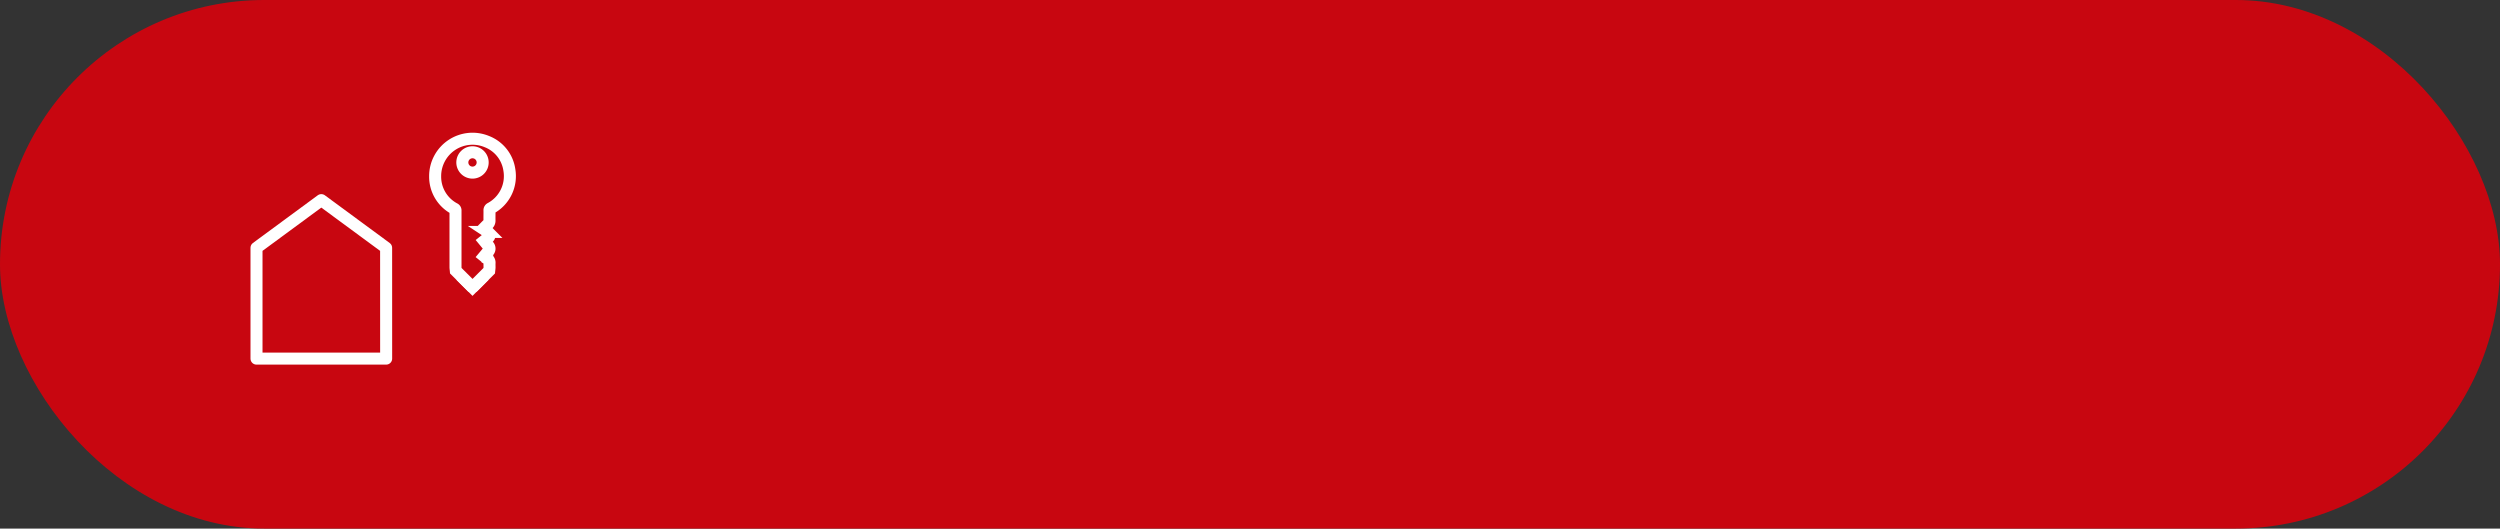 <svg xmlns="http://www.w3.org/2000/svg" width="328.448" height="69.443" viewBox="0 0 328.448 69.443">
  <rect x="0" y="0" width="328.448" height="69.443" fill="#333333" stroke="none"/>
  <g id="Grupo_106" data-name="Grupo 106" transform="translate(-419 -1016.176)">
    <rect id="Rectángulo_31" data-name="Rectángulo 31" width="328.448" height="69.443" rx="34.722" transform="translate(419 1016.176)" fill="#c80610"/>
    <path id="Trazado_387" data-name="Trazado 387" d="M469.732,1063.29H452.7v-14.555l8.514-6.265,8.514,6.265Z" fill="none" stroke="#fff" stroke-linecap="round" stroke-linejoin="round" stroke-width="1.58" fill-rule="evenodd"/>
    <g id="Grupo_100" data-name="Grupo 100">
      <g id="Grupo_99" data-name="Grupo 99">
        <path id="Trazado_388" data-name="Trazado 388" d="M478.886,1051.744c-.014-.161-.041-.322-.042-.482q0-3.711,0-7.42a.24.24,0,0,0-.14-.242,4.756,4.756,0,0,1-2.534-4.265,4.912,4.912,0,0,1,6.794-4.557,4.71,4.71,0,0,1,2.955,3.724,4.8,4.8,0,0,1-2.447,5.039.266.266,0,0,0-.163.275c.006.442-.009.884,0,1.326a.624.624,0,0,1-.212.5c-.168.154-.324.321-.5.5l.508.508a.473.473,0,0,1-.051.82c-.145.111-.285.229-.441.354.165.2.322.4.486.587a.529.529,0,0,1,0,.847c-.081.094-.16.189-.239.285s-.157.191-.249.3c.144.116.278.239.427.342a.587.587,0,0,1,.276.555c-.01.189,0,.378,0,.566-.006.146-.027.292-.042.438l-1.96,1.96h-.464Zm1.247-15.172a1.336,1.336,0,1,0,1.888,0A1.338,1.338,0,0,0,480.133,1036.572Z" fill="none" stroke="#fff" stroke-miterlimit="10" stroke-width="1.58"/>
        <path id="Trazado_389" data-name="Trazado 389" d="M480.846,1053.7h.464l-.232.232Z" fill="none" stroke="#fff" stroke-miterlimit="10" stroke-width="1.58"/>
      </g>
    </g>
  </g>
</svg>
